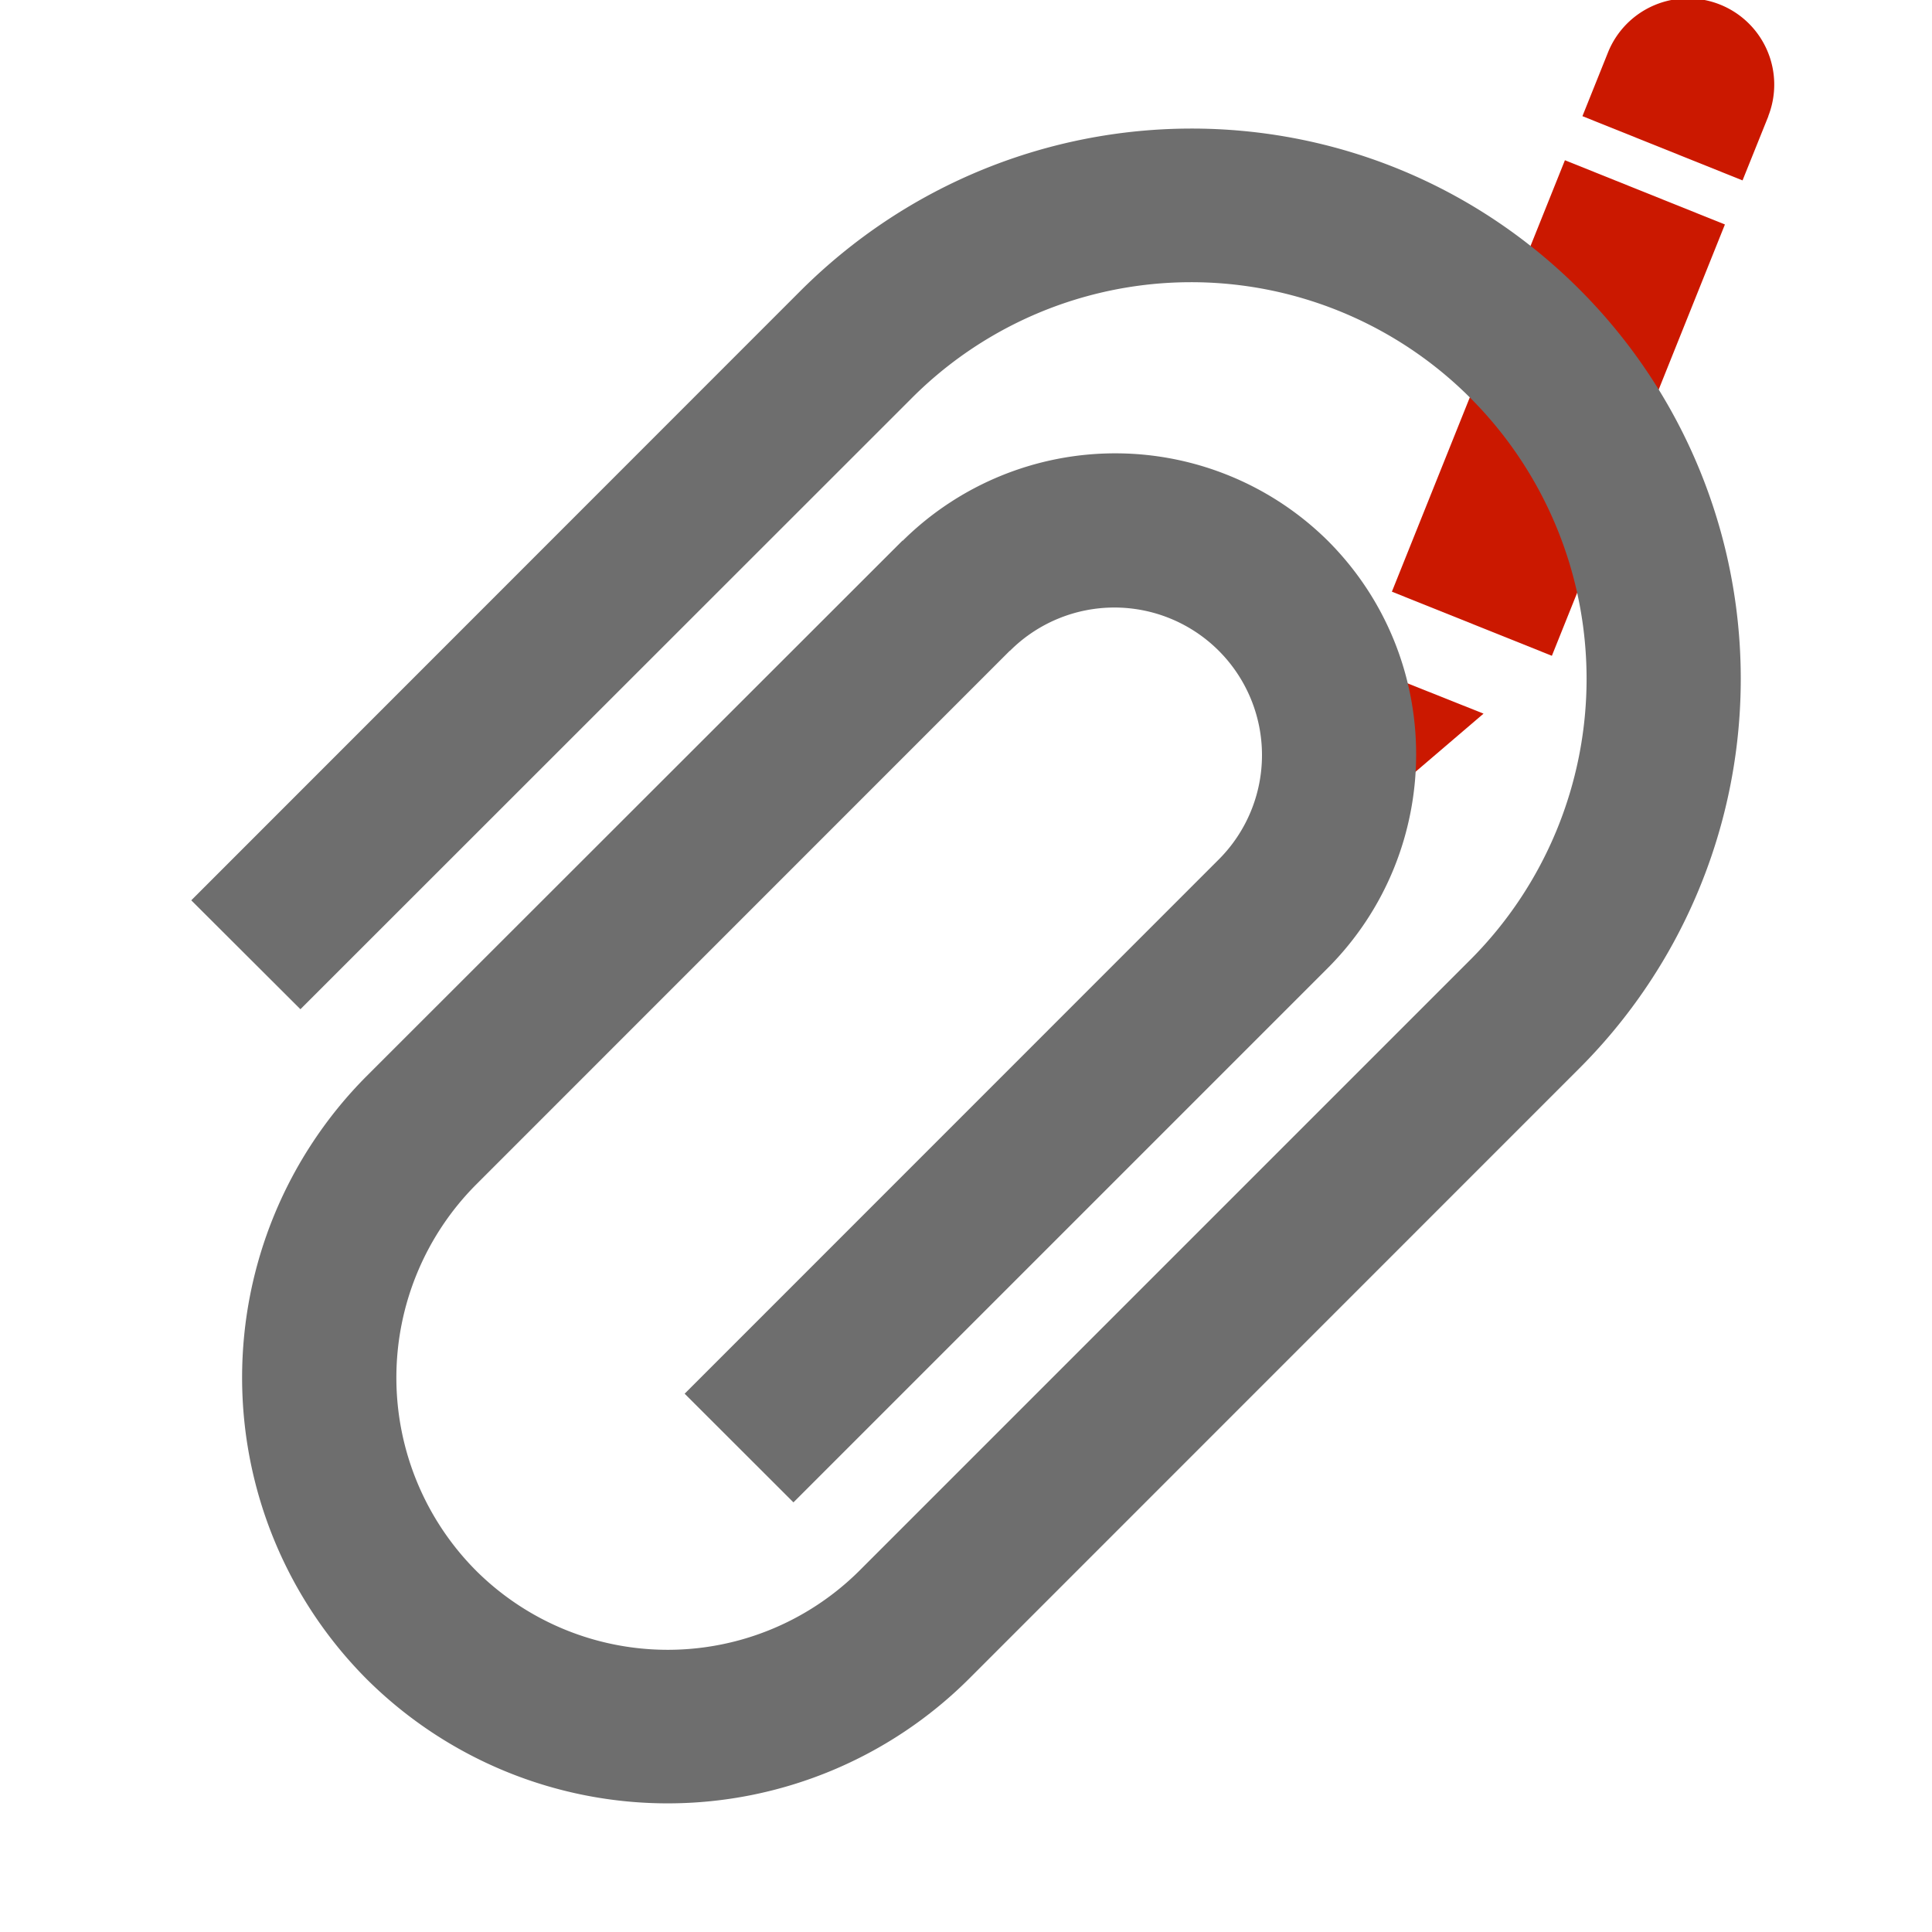 <svg width="16" height="16" xmlns="http://www.w3.org/2000/svg" viewBox="0 0 16 16" shape-rendering="geometricPrecision" fill="#6e6e6e"><defs><mask id="a"><rect fill="#fff" width="100%" height="100%"/><path d="M15.568.488c.365-.9-.337-1.487-.851-1.704-.593-.25-1.396-.157-1.78.752l-.142.357-2.14 5.317.603 2.278 1.98-1.23L15.44.788l.128-.3z" fill="#000"/></mask></defs><path d="M11.686 6.423l.6-.513-.675-.269zM14.245.038a.714.714 0 00-.927.393l-.213.531 1.326.532.214-.532h-.001a.714.714 0 00-.399-.924zM11.527 4.9l1.433-3.573 1.325.532-1.433 3.572z" fill="#cb1800"/><g mask="url(#a)"><path d="M13.078 2.394C11.292.612 8.42.628 6.634 2.404l-5.05 5.052.904.902 5.051-5.049a3.268 3.268 0 014.639-.012 3.292 3.292 0 010 4.65l-5.051 5.051a2.25 2.25 0 01-3.186.008 2.266 2.266 0 010-3.194l4.422-4.423.001.001a1.222 1.222 0 111.73 1.727L5.67 11.542l.901.9 4.423-4.423c.976-.977.98-2.562.003-3.54a2.502 2.502 0 00-3.521-.001l-.002-.001-4.435 4.432a3.538 3.538 0 000 4.999 3.534 3.534 0 004.99-.009l5.05-5.051a4.561 4.561 0 00-.001-6.454z"/></g></svg>